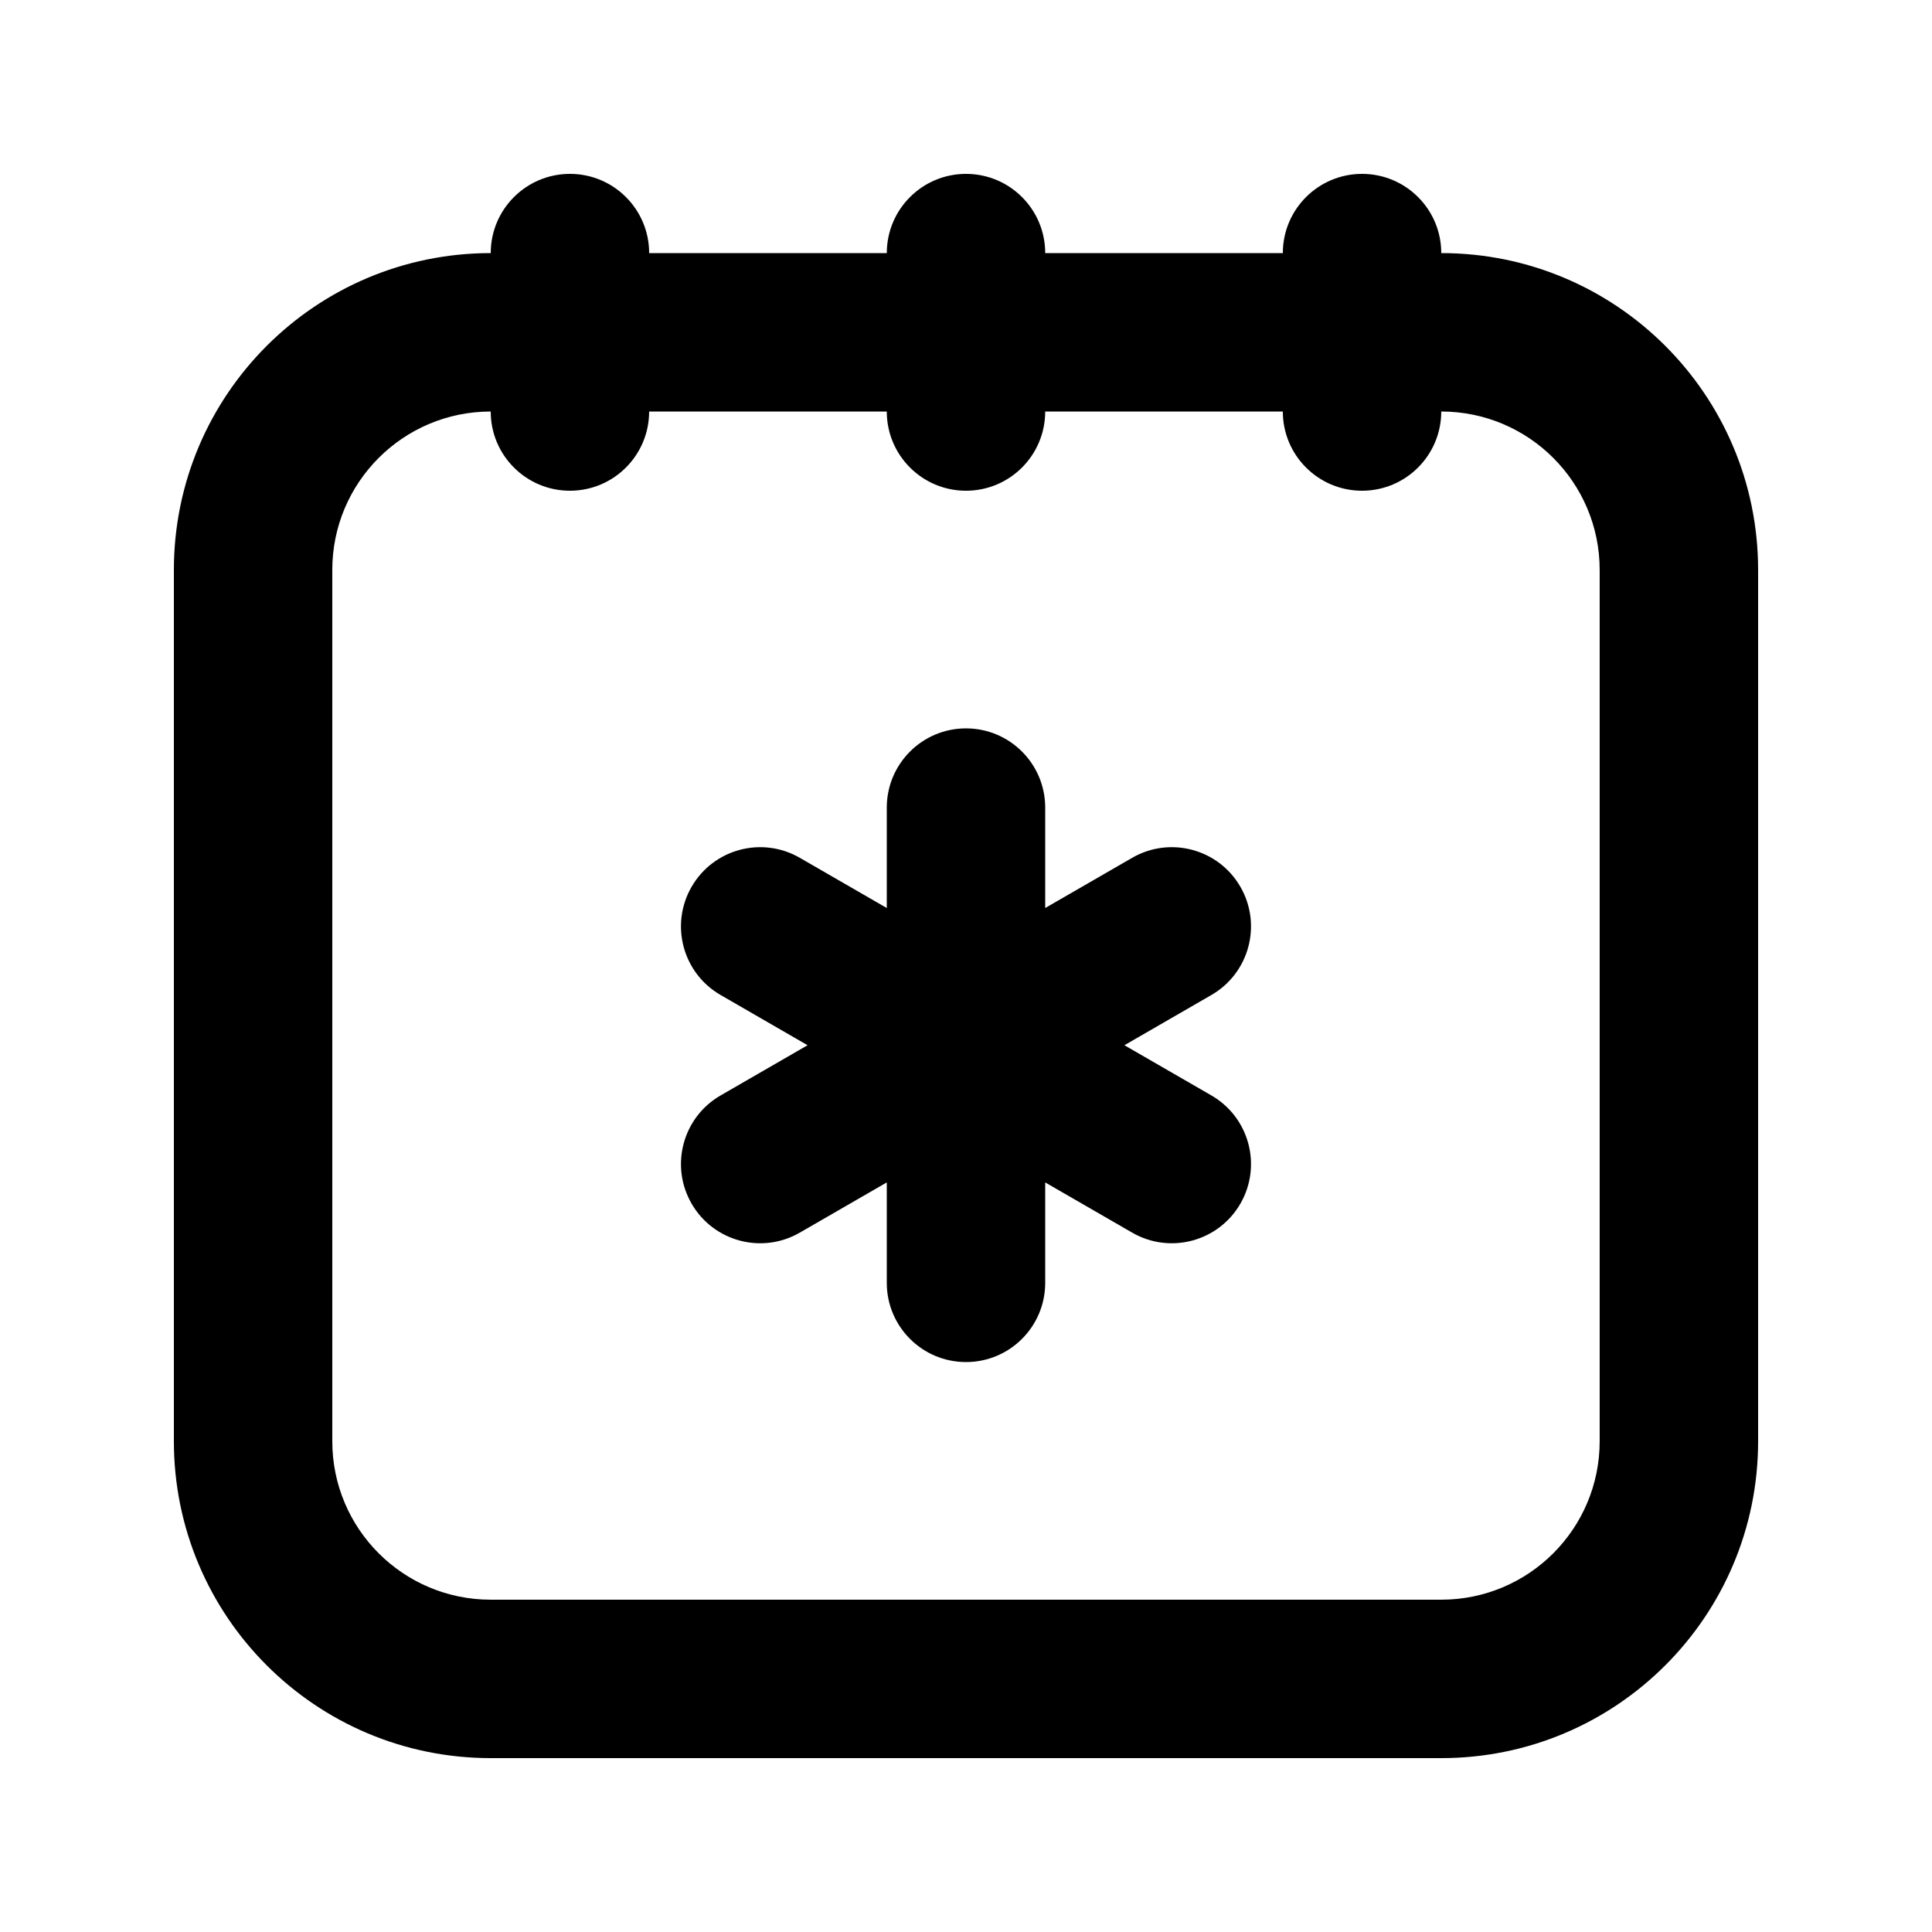 <?xml version="1.0" encoding="UTF-8"?>
<!-- Uploaded to: SVG Repo, www.svgrepo.com, Generator: SVG Repo Mixer Tools -->
<svg fill="#000000" width="800px" height="800px" version="1.1" viewBox="144 144 512 512" xmlns="http://www.w3.org/2000/svg">
 <g>
  <path d="m420.99 358.02c0-11.594-9.398-20.992-20.992-20.992s-20.992 9.398-20.992 20.992v26.613l-23.051-13.305c-10.043-5.801-22.879-2.359-28.676 7.684-5.797 10.039-2.359 22.879 7.684 28.672l23.051 13.312-23.051 13.309c-10.043 5.793-13.48 18.633-7.684 28.676 5.797 10.039 18.633 13.48 28.676 7.68l23.051-13.309v26.617c0 11.598 9.398 20.992 20.992 20.992s20.992-9.395 20.992-20.992v-26.613l23.051 13.305c10.039 5.801 22.879 2.359 28.676-7.68 5.793-10.043 2.356-22.883-7.684-28.676l-23.051-13.309 23.051-13.312c10.039-5.793 13.477-18.633 7.684-28.672-5.797-10.043-18.637-13.484-28.676-7.684l-23.051 13.305z"/>
  <path d="m400 190.08c11.594 0 20.992 9.398 20.992 20.992h62.973c0-11.594 9.398-20.992 20.992-20.992 11.598 0 20.992 9.398 20.992 20.992 46.375 0 83.969 37.594 83.969 83.969v230.91c0 46.375-37.594 83.969-83.969 83.969h-251.9c-46.375 0-83.969-37.594-83.969-83.969v-230.91c0-46.375 37.594-83.969 83.969-83.969 0-11.594 9.398-20.992 20.992-20.992s20.992 9.398 20.992 20.992h62.977c0-11.594 9.398-20.992 20.992-20.992zm-167.94 104.96c0-23.188 18.797-41.984 41.984-41.984 0 11.594 9.398 20.992 20.992 20.992s20.992-9.398 20.992-20.992h62.977c0 11.594 9.398 20.992 20.992 20.992s20.992-9.398 20.992-20.992h62.973c0 11.594 9.398 20.992 20.992 20.992 11.598 0 20.992-9.398 20.992-20.992 23.191 0 41.984 18.797 41.984 41.984v230.91c0 23.191-18.793 41.984-41.984 41.984h-251.9c-23.188 0-41.984-18.793-41.984-41.984z" fill-rule="evenodd"/>
 </g>
</svg>